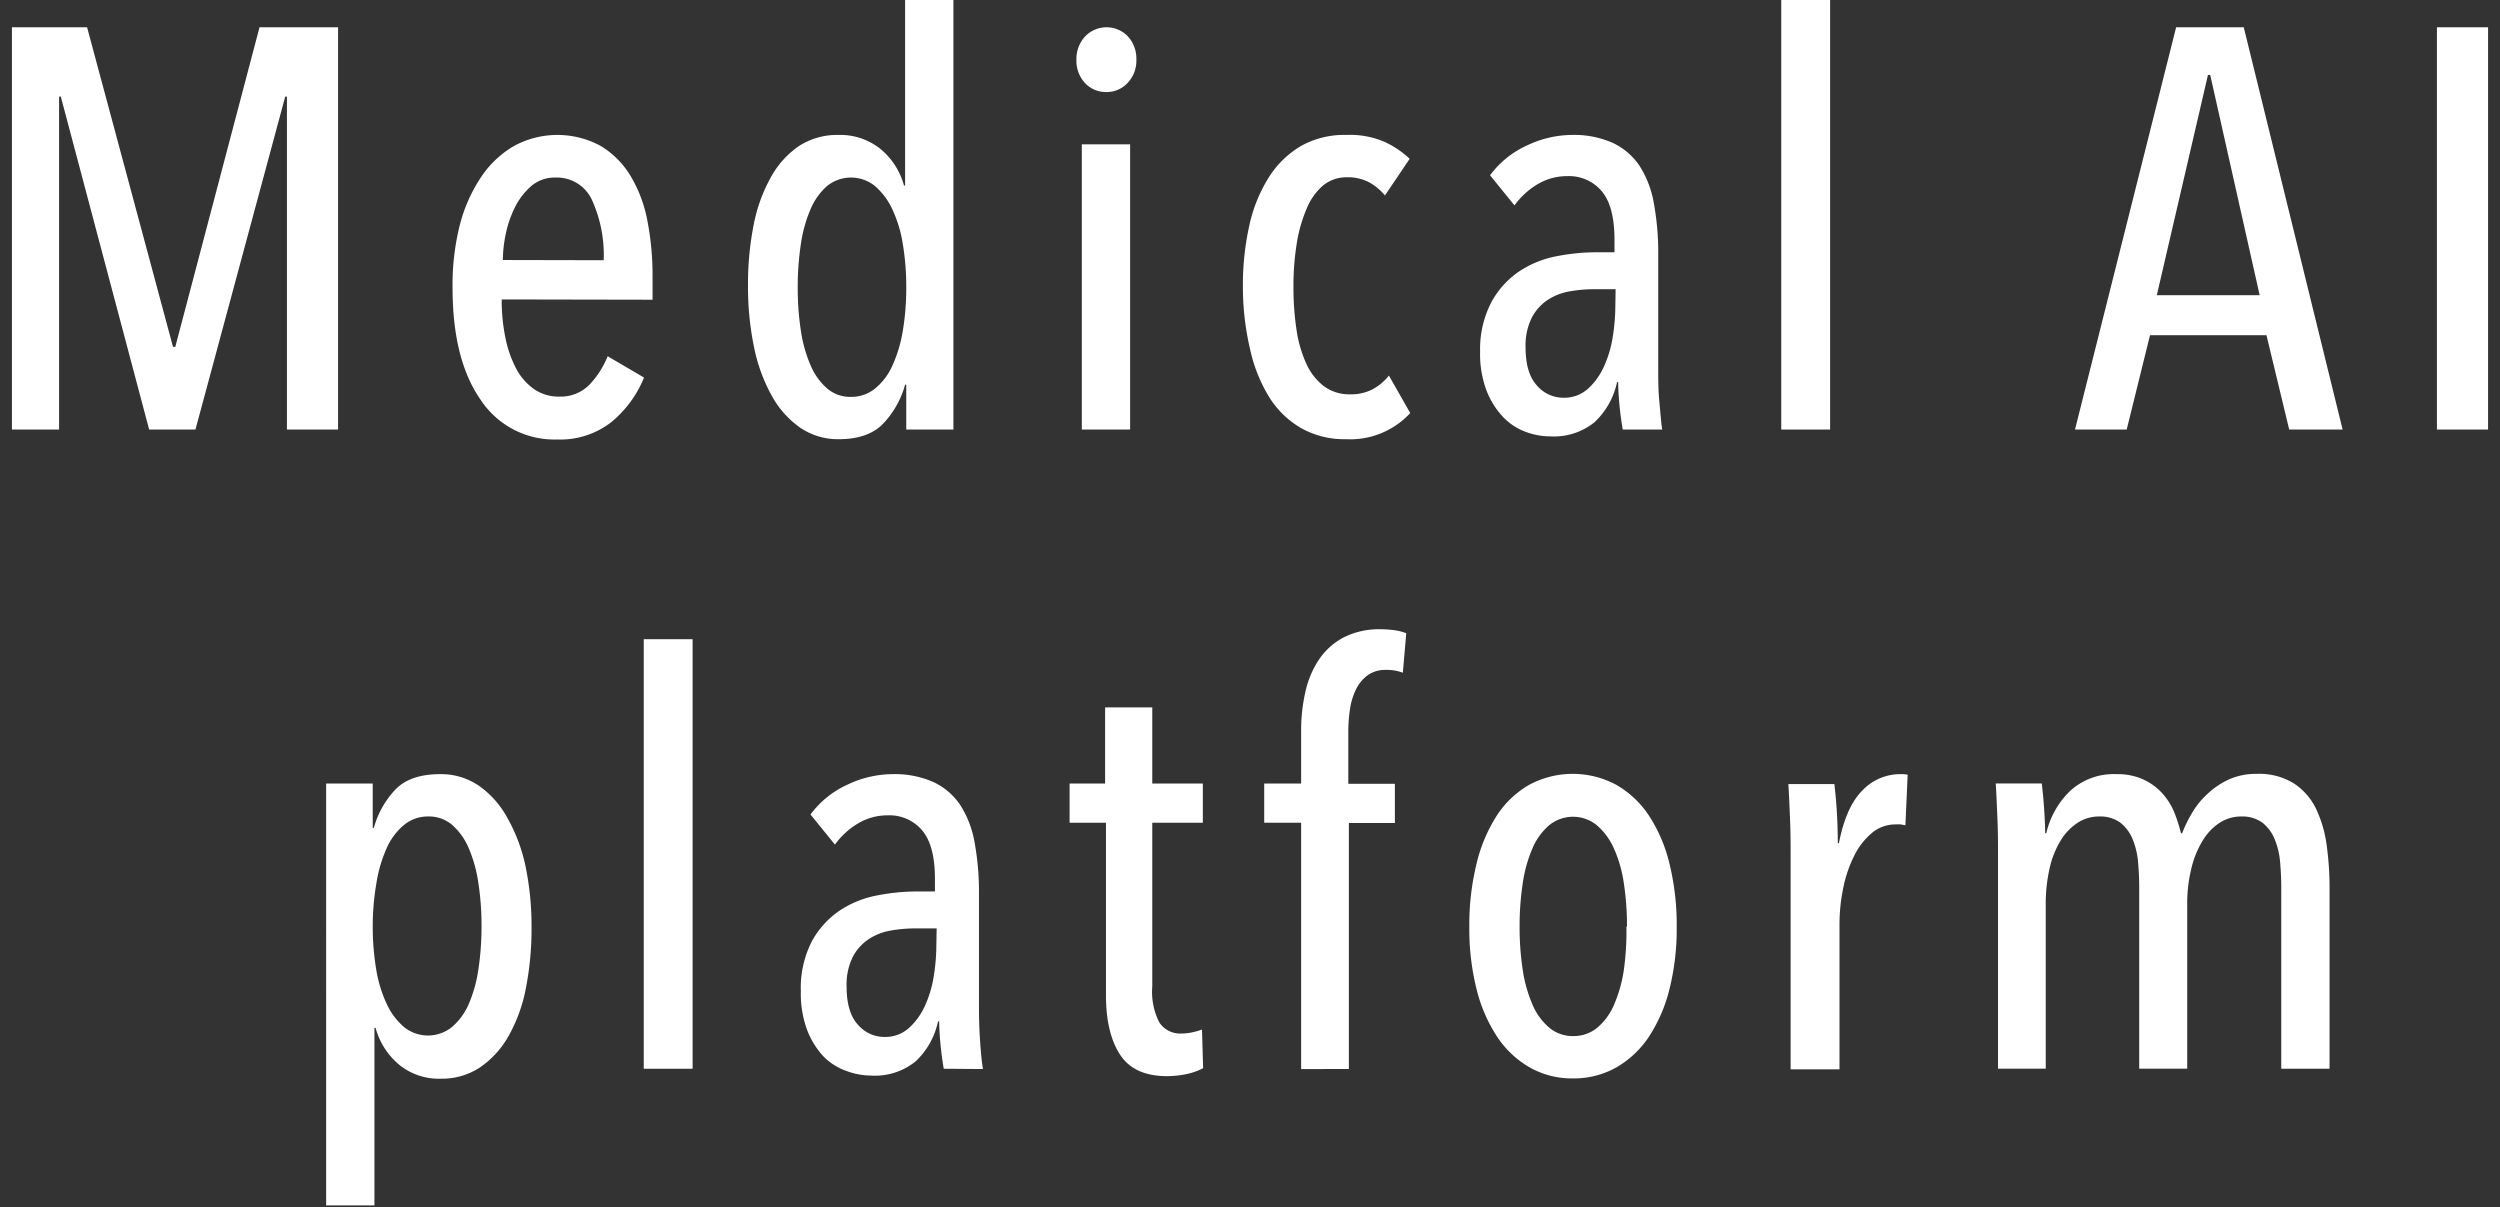 <svg id="レイヤー_1" data-name="レイヤー 1" xmlns="http://www.w3.org/2000/svg" width="352" height="170" viewBox="0 0 352 170"><rect x="0" y="0" width="352" height="170" fill="#333333" stroke="none"/><defs><style>.cls-1{fill:#fff;}</style></defs><path class="cls-1" d="M40.4,60.48V13.6h-.24L27.52,60.48H21L8.56,13.6H8.32V60.48H1.68V3.84H12.26l12.1,45h.32l11.86-45H47.6V60.48Z"/><path class="cls-1" d="M70.64,42.16a26.16,26.16,0,0,0,.52,5.39,16,16,0,0,0,1.52,4.35,8.12,8.12,0,0,0,2.52,2.89,6,6,0,0,0,3.52,1.05A5.69,5.69,0,0,0,83,54.16a12.76,12.76,0,0,0,2.56-4l5.12,3a15.81,15.81,0,0,1-4.6,6.27,11.71,11.71,0,0,1-7.64,2.45,12.44,12.44,0,0,1-10.8-5.64q-3.92-5.64-3.92-15.72a34.62,34.62,0,0,1,1-8.76,21.93,21.93,0,0,1,3-6.8,14.06,14.06,0,0,1,4.64-4.4,12.78,12.78,0,0,1,12.24,0,12.44,12.44,0,0,1,4.2,4.24,19.19,19.19,0,0,1,2.36,6.32,40.23,40.23,0,0,1,.72,7.8v3.28ZM85,36.64a18.73,18.73,0,0,0-1.64-8.46A5.42,5.42,0,0,0,78.24,25a5.07,5.07,0,0,0-3.48,1.23,9.75,9.75,0,0,0-2.28,3A15.34,15.34,0,0,0,71.2,33a18.56,18.56,0,0,0-.4,3.61Z"/><path class="cls-1" d="M127.6,60.48V54.16h-.16a13,13,0,0,1-3.08,5.48c-1.41,1.47-3.51,2.2-6.28,2.2a9.43,9.43,0,0,1-5.44-1.64,13.29,13.29,0,0,1-4-4.52,23.81,23.81,0,0,1-2.48-6.84,41.85,41.85,0,0,1-.84-8.68,42.54,42.54,0,0,1,.8-8.52,22.35,22.35,0,0,1,2.44-6.72,12.68,12.68,0,0,1,4-4.4A9.9,9.9,0,0,1,118.08,19,9,9,0,0,1,124,21a10.05,10.05,0,0,1,3.28,5.12h.16V0h6.8V60.48Zm0-20a36.54,36.54,0,0,0-.48-6.1,18.21,18.21,0,0,0-1.48-4.91,9.66,9.66,0,0,0-2.44-3.27,5.36,5.36,0,0,0-6.76,0,9.07,9.07,0,0,0-2.32,3.27,19.48,19.48,0,0,0-1.36,4.91,40.22,40.22,0,0,0-.44,6.1,39.62,39.62,0,0,0,.44,6.07,19.43,19.43,0,0,0,1.36,4.86,8.9,8.9,0,0,0,2.32,3.27,5,5,0,0,0,3.4,1.2,5.25,5.25,0,0,0,3.4-1.2,8.78,8.78,0,0,0,2.44-3.27,19.35,19.35,0,0,0,1.44-4.86A36,36,0,0,0,127.6,40.44Z"/><path class="cls-1" d="M160,8.4a4.51,4.51,0,0,1-1.24,3.28,4,4,0,0,1-3,1.28,4,4,0,0,1-3-1.28,4.6,4.6,0,0,1-1.2-3.28,4.64,4.64,0,0,1,1.2-3.24,4.16,4.16,0,0,1,6.08,0A4.64,4.64,0,0,1,160,8.4Zm-7.68,52.08V20.32h6.8V60.48Z"/><path class="cls-1" d="M189.52,61.84a12.47,12.47,0,0,1-6.32-1.56,13,13,0,0,1-4.52-4.4A21.79,21.79,0,0,1,176,49.12,38.38,38.38,0,0,1,175,40.4a38.38,38.38,0,0,1,.92-8.72,21.12,21.12,0,0,1,2.76-6.76,13.38,13.38,0,0,1,4.56-4.4A12.47,12.47,0,0,1,189.6,19,12.2,12.2,0,0,1,195,20a12.94,12.94,0,0,1,3.48,2.36L195,27.52a7.81,7.81,0,0,0-2.24-1.86,6.48,6.48,0,0,0-3.12-.7,5.22,5.22,0,0,0-3.36,1.16A8.56,8.56,0,0,0,184,29.33a20.36,20.36,0,0,0-1.4,4.85,36.92,36.92,0,0,0-.48,6.18,39.71,39.71,0,0,0,.44,6.14,17.32,17.32,0,0,0,1.4,4.77,8.21,8.21,0,0,0,2.48,3.13,6,6,0,0,0,3.68,1.12,6.5,6.5,0,0,0,3.16-.72,7.49,7.49,0,0,0,2.28-1.92l3,5.28A11.5,11.5,0,0,1,189.52,61.84Z"/><path class="cls-1" d="M228.48,60.48c-.21-1.23-.37-2.45-.48-3.68s-.16-2.21-.16-3h-.16a10.78,10.78,0,0,1-3.16,5.64,9.08,9.08,0,0,1-6.28,2,9.94,9.94,0,0,1-3.44-.64,8.41,8.41,0,0,1-3.16-2.08,11.48,11.48,0,0,1-2.32-3.68,14.61,14.61,0,0,1-.92-5.52A14.28,14.28,0,0,1,210,42.52a12.36,12.36,0,0,1,3.92-4.32,14.3,14.3,0,0,1,5.24-2.12,29.2,29.2,0,0,1,5.52-.56h2.64V33.76q0-4.72-1.8-6.84a6,6,0,0,0-4.84-2.12,8.09,8.09,0,0,0-4.16,1.12,10.88,10.88,0,0,0-3.28,3l-3.44-4.24a13.27,13.27,0,0,1,5.2-4.2A14.91,14.91,0,0,1,221.28,19a13.42,13.42,0,0,1,5.8,1.12,9.29,9.29,0,0,1,3.8,3.28,14.29,14.29,0,0,1,2,5.32,38.61,38.61,0,0,1,.6,7.16V52.08c0,1.39,0,2.89.16,4.52s.24,2.92.4,3.88Zm-1-19.76h-3a19.72,19.72,0,0,0-3.56.32,8.06,8.06,0,0,0-3.08,1.24,6.69,6.69,0,0,0-2.2,2.52,8.76,8.76,0,0,0-.84,4.08q0,3.67,1.6,5.4A4.89,4.89,0,0,0,220.08,56a5,5,0,0,0,3.48-1.24,9.48,9.48,0,0,0,2.28-3.16,15.91,15.91,0,0,0,1.24-4.2,28,28,0,0,0,.36-4.36Z"/><path class="cls-1" d="M250.8,60.48V0h6.88V60.48Z"/><path class="cls-1" d="M322.32,60.48l-3.2-13.28h-16.4l-3.28,13.28h-7.28L306.4,3.84h9.52l13.92,56.64ZM311.2,10.56h-.32l-7.2,31h14.48Z"/><path class="cls-1" d="M343.12,60.48V3.84h7.2V60.48Z"/><path class="cls-1" d="M52.48,110.32v6.24h.16a12.71,12.71,0,0,1,3.08-5.44C57.13,109.68,59.23,109,62,109a9.43,9.43,0,0,1,5.44,1.64,13.29,13.29,0,0,1,4,4.52A23.81,23.81,0,0,1,74,122a41.47,41.47,0,0,1,.84,8.6,43.09,43.09,0,0,1-.8,8.56,22,22,0,0,1-2.44,6.72,13.13,13.13,0,0,1-4,4.4,9.69,9.69,0,0,1-5.52,1.6,8.82,8.82,0,0,1-5.92-2,10.29,10.29,0,0,1-3.28-5.16h-.16v25h-6.8V110.32Zm0,20a36.67,36.67,0,0,0,.48,6.11,18.24,18.24,0,0,0,1.48,4.9,9.47,9.47,0,0,0,2.44,3.27,5.36,5.36,0,0,0,6.76,0A8.9,8.9,0,0,0,66,141.37a19.52,19.52,0,0,0,1.36-4.9,40.35,40.35,0,0,0,.44-6.11,39.62,39.62,0,0,0-.44-6A19.48,19.48,0,0,0,66,119.43a9.07,9.07,0,0,0-2.32-3.27,5,5,0,0,0-3.4-1.2,5.25,5.25,0,0,0-3.4,1.2,8.94,8.94,0,0,0-2.44,3.27A19.39,19.39,0,0,0,53,124.34,36,36,0,0,0,52.48,130.36Z"/><path class="cls-1" d="M90.64,150.48V90h6.88v60.48Z"/><path class="cls-1" d="M132.88,150.48c-.21-1.23-.37-2.45-.48-3.68s-.16-2.21-.16-3h-.16a10.78,10.78,0,0,1-3.16,5.64,9.08,9.08,0,0,1-6.28,2,9.94,9.94,0,0,1-3.44-.64A8.41,8.41,0,0,1,116,148.8a11.48,11.48,0,0,1-2.32-3.68,14.61,14.61,0,0,1-.92-5.52,14.28,14.28,0,0,1,1.56-7.08,12.36,12.36,0,0,1,3.92-4.32,14.3,14.3,0,0,1,5.24-2.12,29.2,29.2,0,0,1,5.52-.56h2.64v-1.76q0-4.73-1.8-6.84A6,6,0,0,0,125,114.8a8.09,8.09,0,0,0-4.16,1.12,10.88,10.88,0,0,0-3.28,3l-3.44-4.24a13.27,13.27,0,0,1,5.2-4.2,14.91,14.91,0,0,1,6.32-1.48,13.42,13.42,0,0,1,5.8,1.12,9.29,9.29,0,0,1,3.8,3.28,14.29,14.29,0,0,1,2,5.32,38.61,38.61,0,0,1,.6,7.16v16.24c0,1.39.05,2.89.16,4.52s.24,2.92.4,3.88Zm-1-19.76h-3a19.72,19.72,0,0,0-3.56.32,8.06,8.06,0,0,0-3.08,1.24,6.69,6.69,0,0,0-2.2,2.52,8.76,8.76,0,0,0-.84,4.08q0,3.68,1.6,5.4a4.89,4.89,0,0,0,3.68,1.72,5,5,0,0,0,3.48-1.24,9.48,9.48,0,0,0,2.28-3.16,15.91,15.91,0,0,0,1.24-4.2,28,28,0,0,0,.36-4.36Z"/><path class="cls-1" d="M167.2,151.2a13.45,13.45,0,0,1-2.88.32q-4.63,0-6.6-3t-2-8.24V115.84h-5.12v-5.52h5V99.6h6.64v10.72h7.12v5.52h-7.12V138.9a9.46,9.46,0,0,0,1,5.07,3.51,3.51,0,0,0,3.12,1.55,7.53,7.53,0,0,0,1.52-.17,10.48,10.48,0,0,0,1.36-.39l.16,5.44A8.9,8.9,0,0,1,167.2,151.2Z"/><path class="cls-1" d="M197.52,94.72a6.35,6.35,0,0,0-2.32-.4,4.32,4.32,0,0,0-2.64.76,5.41,5.41,0,0,0-1.64,2,9.3,9.3,0,0,0-.84,2.76,21.29,21.29,0,0,0-.24,3.24v7.28h6.56v5.52h-6.48v34.64H183.2V115.84H178v-5.52h5.2V103a24.25,24.25,0,0,1,.64-5.76,13.17,13.17,0,0,1,2-4.56,9.52,9.52,0,0,1,3.48-3,11.07,11.07,0,0,1,5.08-1.08,14.81,14.81,0,0,1,1.84.12,7.2,7.2,0,0,1,1.76.44Z"/><path class="cls-1" d="M236.08,130.48a35.11,35.11,0,0,1-1,8.72,21.72,21.72,0,0,1-2.88,6.72,13.74,13.74,0,0,1-4.6,4.36,12.16,12.16,0,0,1-6.16,1.56,12,12,0,0,1-6.08-1.56,13.74,13.74,0,0,1-4.6-4.36,21.72,21.72,0,0,1-2.88-6.72,35.11,35.11,0,0,1-1-8.72,36.12,36.12,0,0,1,1-8.8,22,22,0,0,1,2.84-6.8,13.44,13.44,0,0,1,4.56-4.36,12.94,12.94,0,0,1,12.32,0,13.74,13.74,0,0,1,4.6,4.36,21.59,21.59,0,0,1,2.88,6.8A36.12,36.12,0,0,1,236.08,130.48Zm-7,0a40.22,40.22,0,0,0-.44-6.1,18.27,18.27,0,0,0-1.4-4.91,9.21,9.21,0,0,0-2.4-3.27,5.3,5.3,0,0,0-6.72,0,8.79,8.79,0,0,0-2.36,3.27,19.48,19.48,0,0,0-1.36,4.91,40.22,40.22,0,0,0-.44,6.1,39.62,39.62,0,0,0,.44,6.07,19.43,19.43,0,0,0,1.36,4.86,8.63,8.63,0,0,0,2.36,3.27,5.09,5.09,0,0,0,3.36,1.2,5.21,5.21,0,0,0,3.44-1.2,8.63,8.63,0,0,0,2.36-3.27,19.43,19.43,0,0,0,1.36-4.86A39.62,39.62,0,0,0,229,130.44Z"/><path class="cls-1" d="M262.24,111.28A7.33,7.33,0,0,1,267.6,109a4.56,4.56,0,0,1,1,.08l-.32,7.12-.64-.12a5.29,5.29,0,0,0-.72,0,5.11,5.11,0,0,0-3.4,1.24,9.9,9.9,0,0,0-2.48,3.24,17.92,17.92,0,0,0-1.52,4.52,25.23,25.23,0,0,0-.52,5.16v20.32h-6.88v-30c0-1.6,0-3.32-.08-5.16s-.14-3.51-.24-5h6.48c.16,1.33.28,2.72.36,4.16s.12,2.83.12,4.16h.16Q259.91,113.6,262.24,111.28Z"/><path class="cls-1" d="M291.48,111.36A9.06,9.06,0,0,1,298,109a8.82,8.82,0,0,1,3.72.72,8.38,8.38,0,0,1,2.64,1.88,9.18,9.18,0,0,1,1.72,2.64,21,21,0,0,1,1,3.08h.16a19.22,19.22,0,0,1,1.44-2.92,11.44,11.44,0,0,1,2.2-2.68,11.25,11.25,0,0,1,3-2,9.43,9.43,0,0,1,3.88-.76,9.25,9.25,0,0,1,5.24,1.36,8.92,8.92,0,0,1,3.12,3.6,17.24,17.24,0,0,1,1.48,5.12,43.51,43.51,0,0,1,.4,5.84v25.6H321.2V124.82c0-1.12-.06-2.27-.16-3.44a11,11,0,0,0-.76-3.21,5.76,5.76,0,0,0-1.72-2.33,4.84,4.84,0,0,0-3-.88,5.51,5.51,0,0,0-3.08.92,7.83,7.83,0,0,0-2.4,2.57,13.55,13.55,0,0,0-1.56,3.93,20.66,20.66,0,0,0-.56,5v23.09H301.2V124.82c0-1.12-.06-2.27-.16-3.44a11,11,0,0,0-.76-3.21,5.76,5.76,0,0,0-1.72-2.33,4.84,4.84,0,0,0-3-.88,5.51,5.51,0,0,0-3.08.92,7.83,7.83,0,0,0-2.4,2.57,12.74,12.74,0,0,0-1.52,3.93,22.34,22.34,0,0,0-.52,5v23.09h-6.72v-30c0-1.6,0-3.32-.08-5.16s-.14-3.51-.24-5h6.48c.16,1.33.28,2.67.36,4s.12,2.32.12,3h.16A12,12,0,0,1,291.48,111.36Z"/></svg>